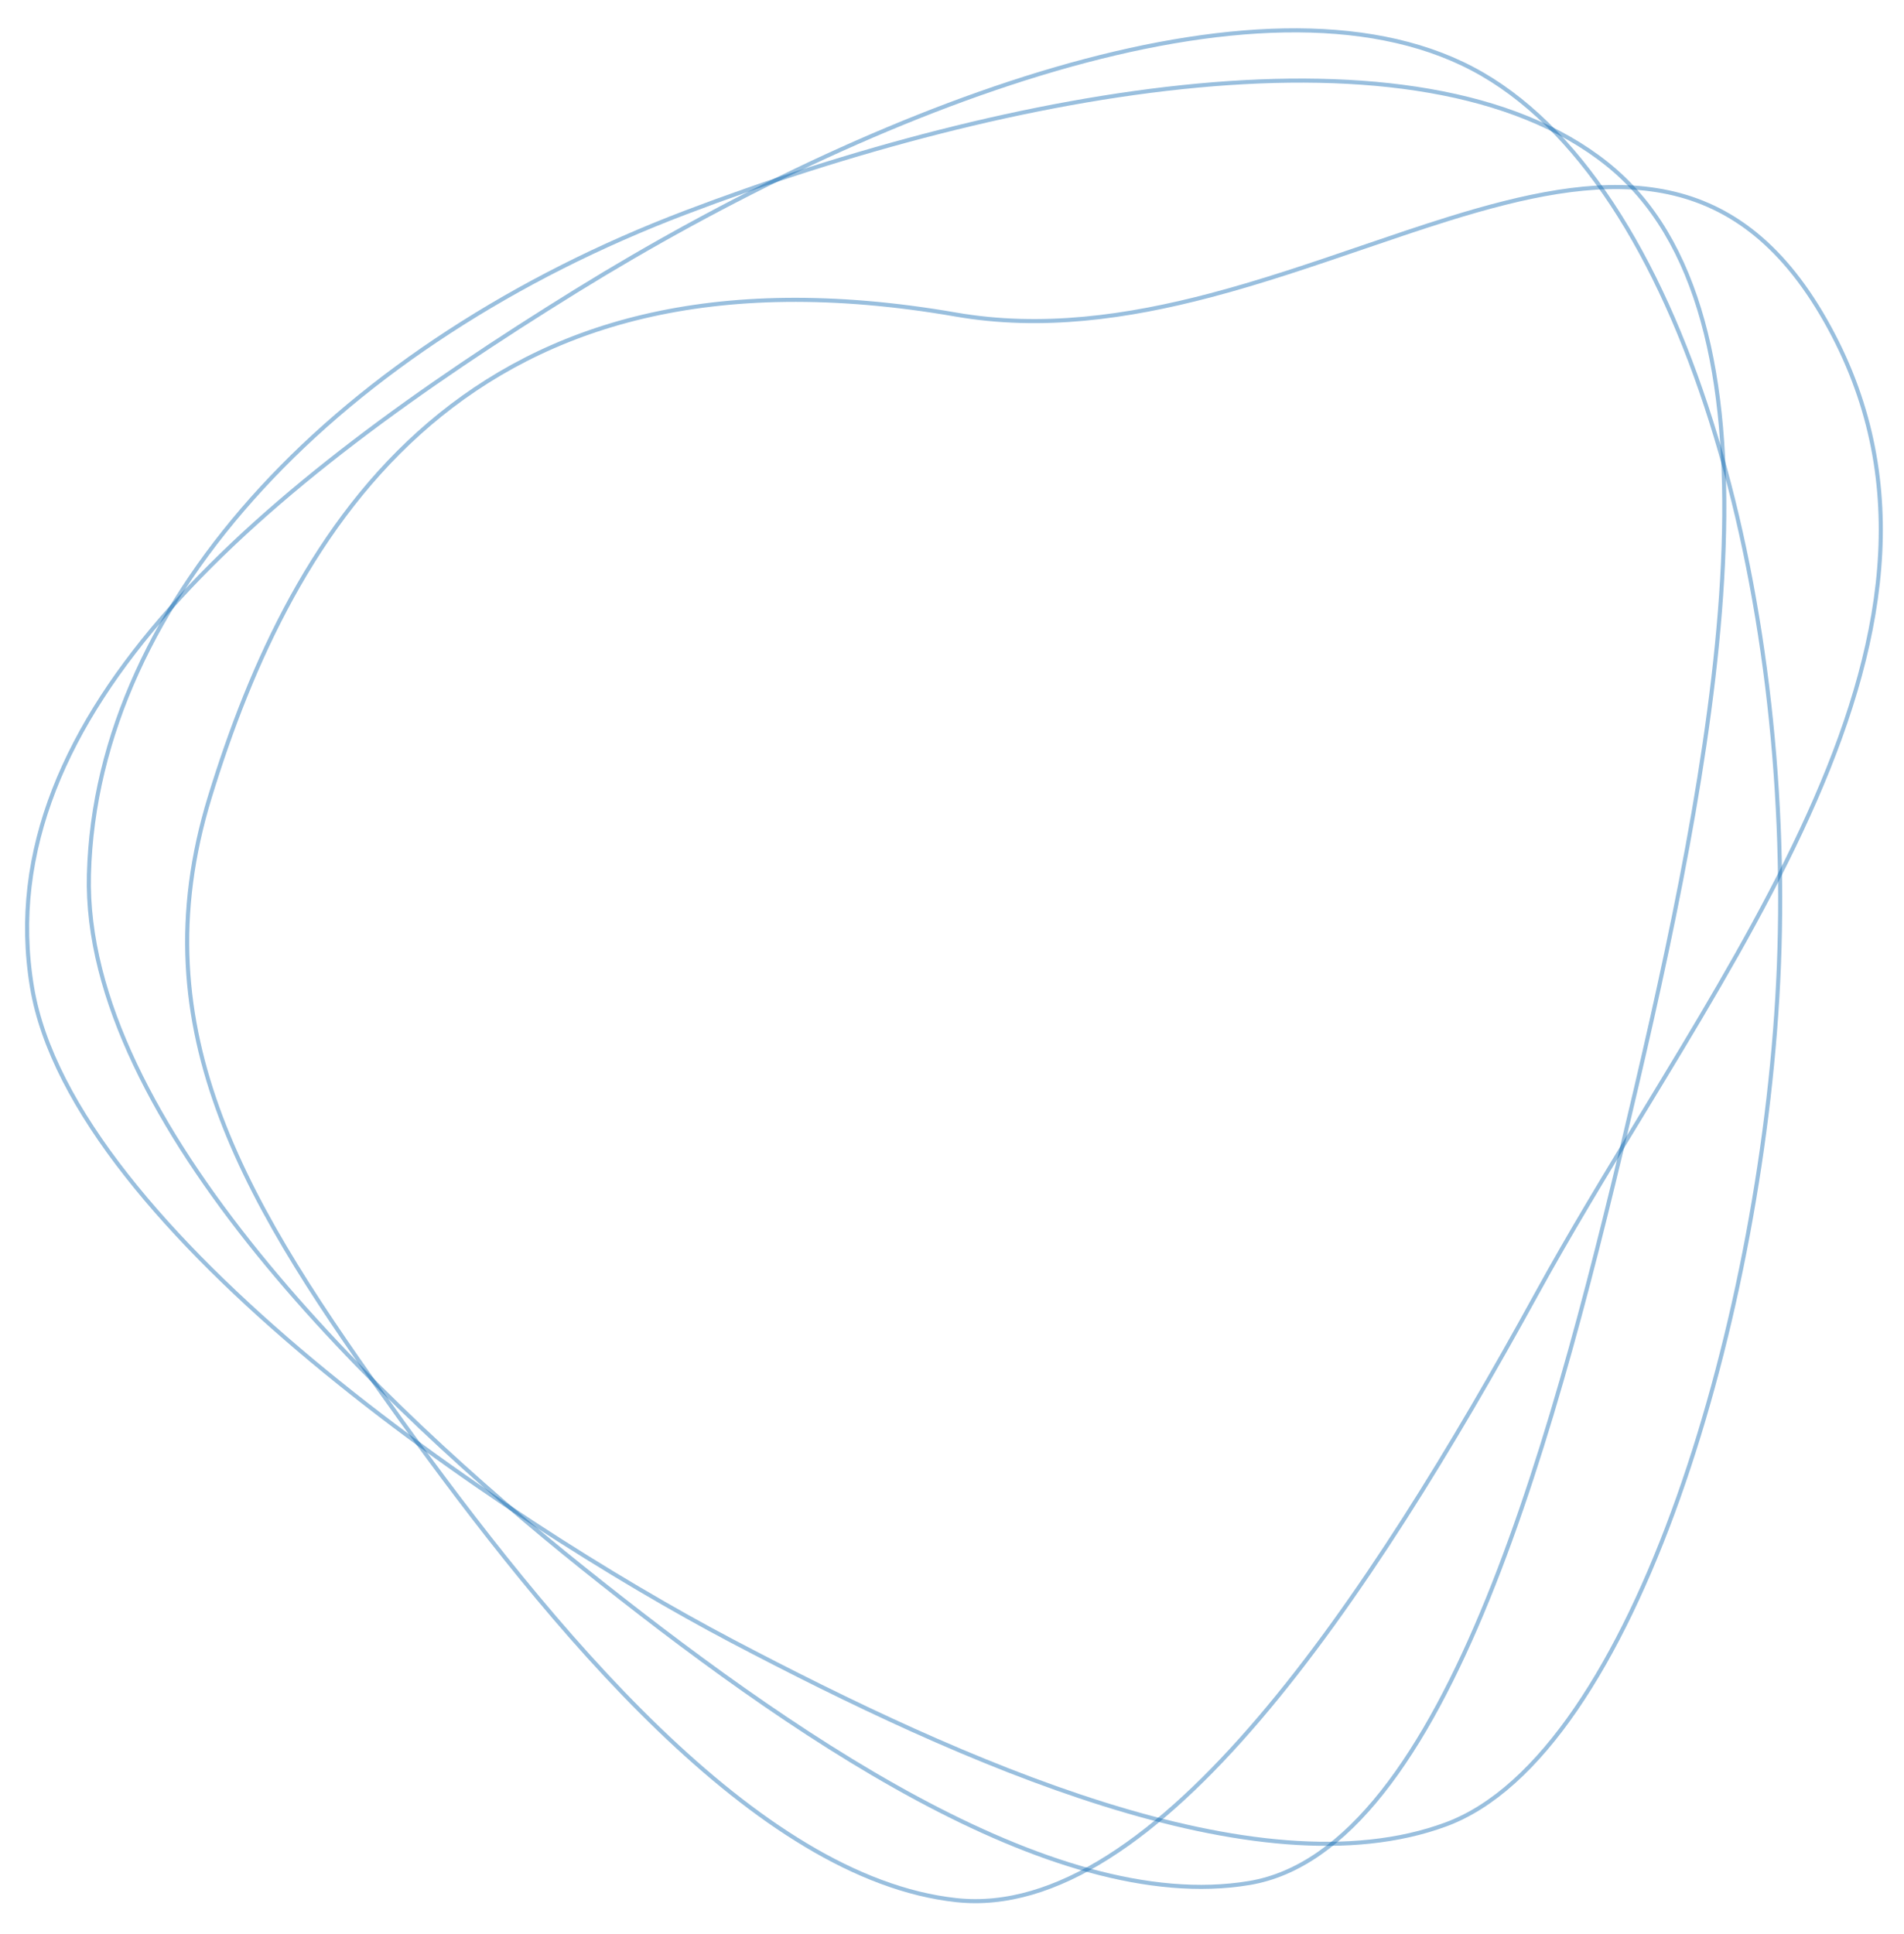 <?xml version="1.0" encoding="UTF-8" standalone="no"?><svg width="700" height="711" viewBox="0 0 700 711" fill="none" xmlns="http://www.w3.org/2000/svg">
<g clip-path="url(#clip0_212_555)">
<path d="M541.312 25.264C580.415 45.83 609.943 94.277 629.023 154.687C648.092 215.06 656.672 287.215 654.007 354.954C651.524 418.055 638.333 490.574 617.021 550.544C606.366 580.529 593.689 607.351 579.324 628.283C564.952 649.226 548.938 664.203 531.633 670.616C496.852 683.506 452.235 677.738 405.741 663.167C359.275 648.605 311.078 625.297 269.217 603.281C227.384 581.278 166.709 543.55 114.634 500.102C88.597 478.379 64.728 455.24 46.44 431.936C28.146 408.623 15.481 385.199 11.773 362.902C3.393 312.506 24.799 266.191 62.667 223.591C100.539 180.987 154.797 142.195 211.897 106.892C266.202 73.317 328.994 42.584 388.021 25.418C447.086 8.241 502.21 4.698 541.312 25.264Z" stroke="#0061AE" stroke-opacity="0.4" stroke-width="1.5"/>
<path d="M590.858 60.318C625.297 87.858 635.773 139.551 633.682 201.131C631.592 262.659 616.968 333.781 601.519 399.865C587.125 461.43 569.843 531.538 546.962 587.778C535.521 615.899 522.696 640.511 508.159 658.846C493.62 677.183 477.427 689.168 459.26 692.185C422.668 698.262 379.948 684.157 337.05 661.053C294.178 637.963 251.262 605.958 214.322 576.419C177.395 546.891 131.382 505.84 94.898 460.809C58.391 415.749 31.538 366.84 32.695 321.572C35.31 219.238 126.545 125.841 251.948 78.151C311.625 55.456 379.097 37.158 440.306 31.469C501.553 25.776 556.352 32.726 590.858 60.318Z" stroke="#0061AE" stroke-opacity="0.4" stroke-width="1.5"/>
<path d="M669.624 115.264C703.696 172.779 693.957 233 667.436 293.833C654.176 324.249 636.736 354.782 618.515 385.167C613.642 393.294 608.711 401.412 603.791 409.514C590.325 431.687 576.932 453.74 564.969 475.54C534.56 530.954 499.629 588.733 463.041 631.649C444.746 653.106 426.062 670.818 407.348 682.663C388.635 694.506 369.941 700.452 351.596 698.47C314.718 694.484 277.364 669.412 242.258 635.624C207.174 601.857 174.443 559.491 146.806 521.108C91.503 444.3 50.52 379.72 77.137 292.996C92.204 243.901 115.696 191.744 157.923 155.771C200.115 119.829 261.112 99.958 351.391 115.623C383.017 121.11 414.514 116.587 444.997 108.564C463.986 103.566 482.647 97.188 500.703 91.017C511.589 87.296 522.256 83.651 532.641 80.428C560.323 71.839 586.078 66.227 609.151 69.911C632.16 73.585 652.596 86.521 669.624 115.264Z" stroke="#0061AE" stroke-opacity="0.4" stroke-width="1.5"/>
</g>
<defs>
<clipPath id="clip0_212_555">
<rect width="700" height="711" fill="white"/>
</clipPath>
</defs>
</svg>
